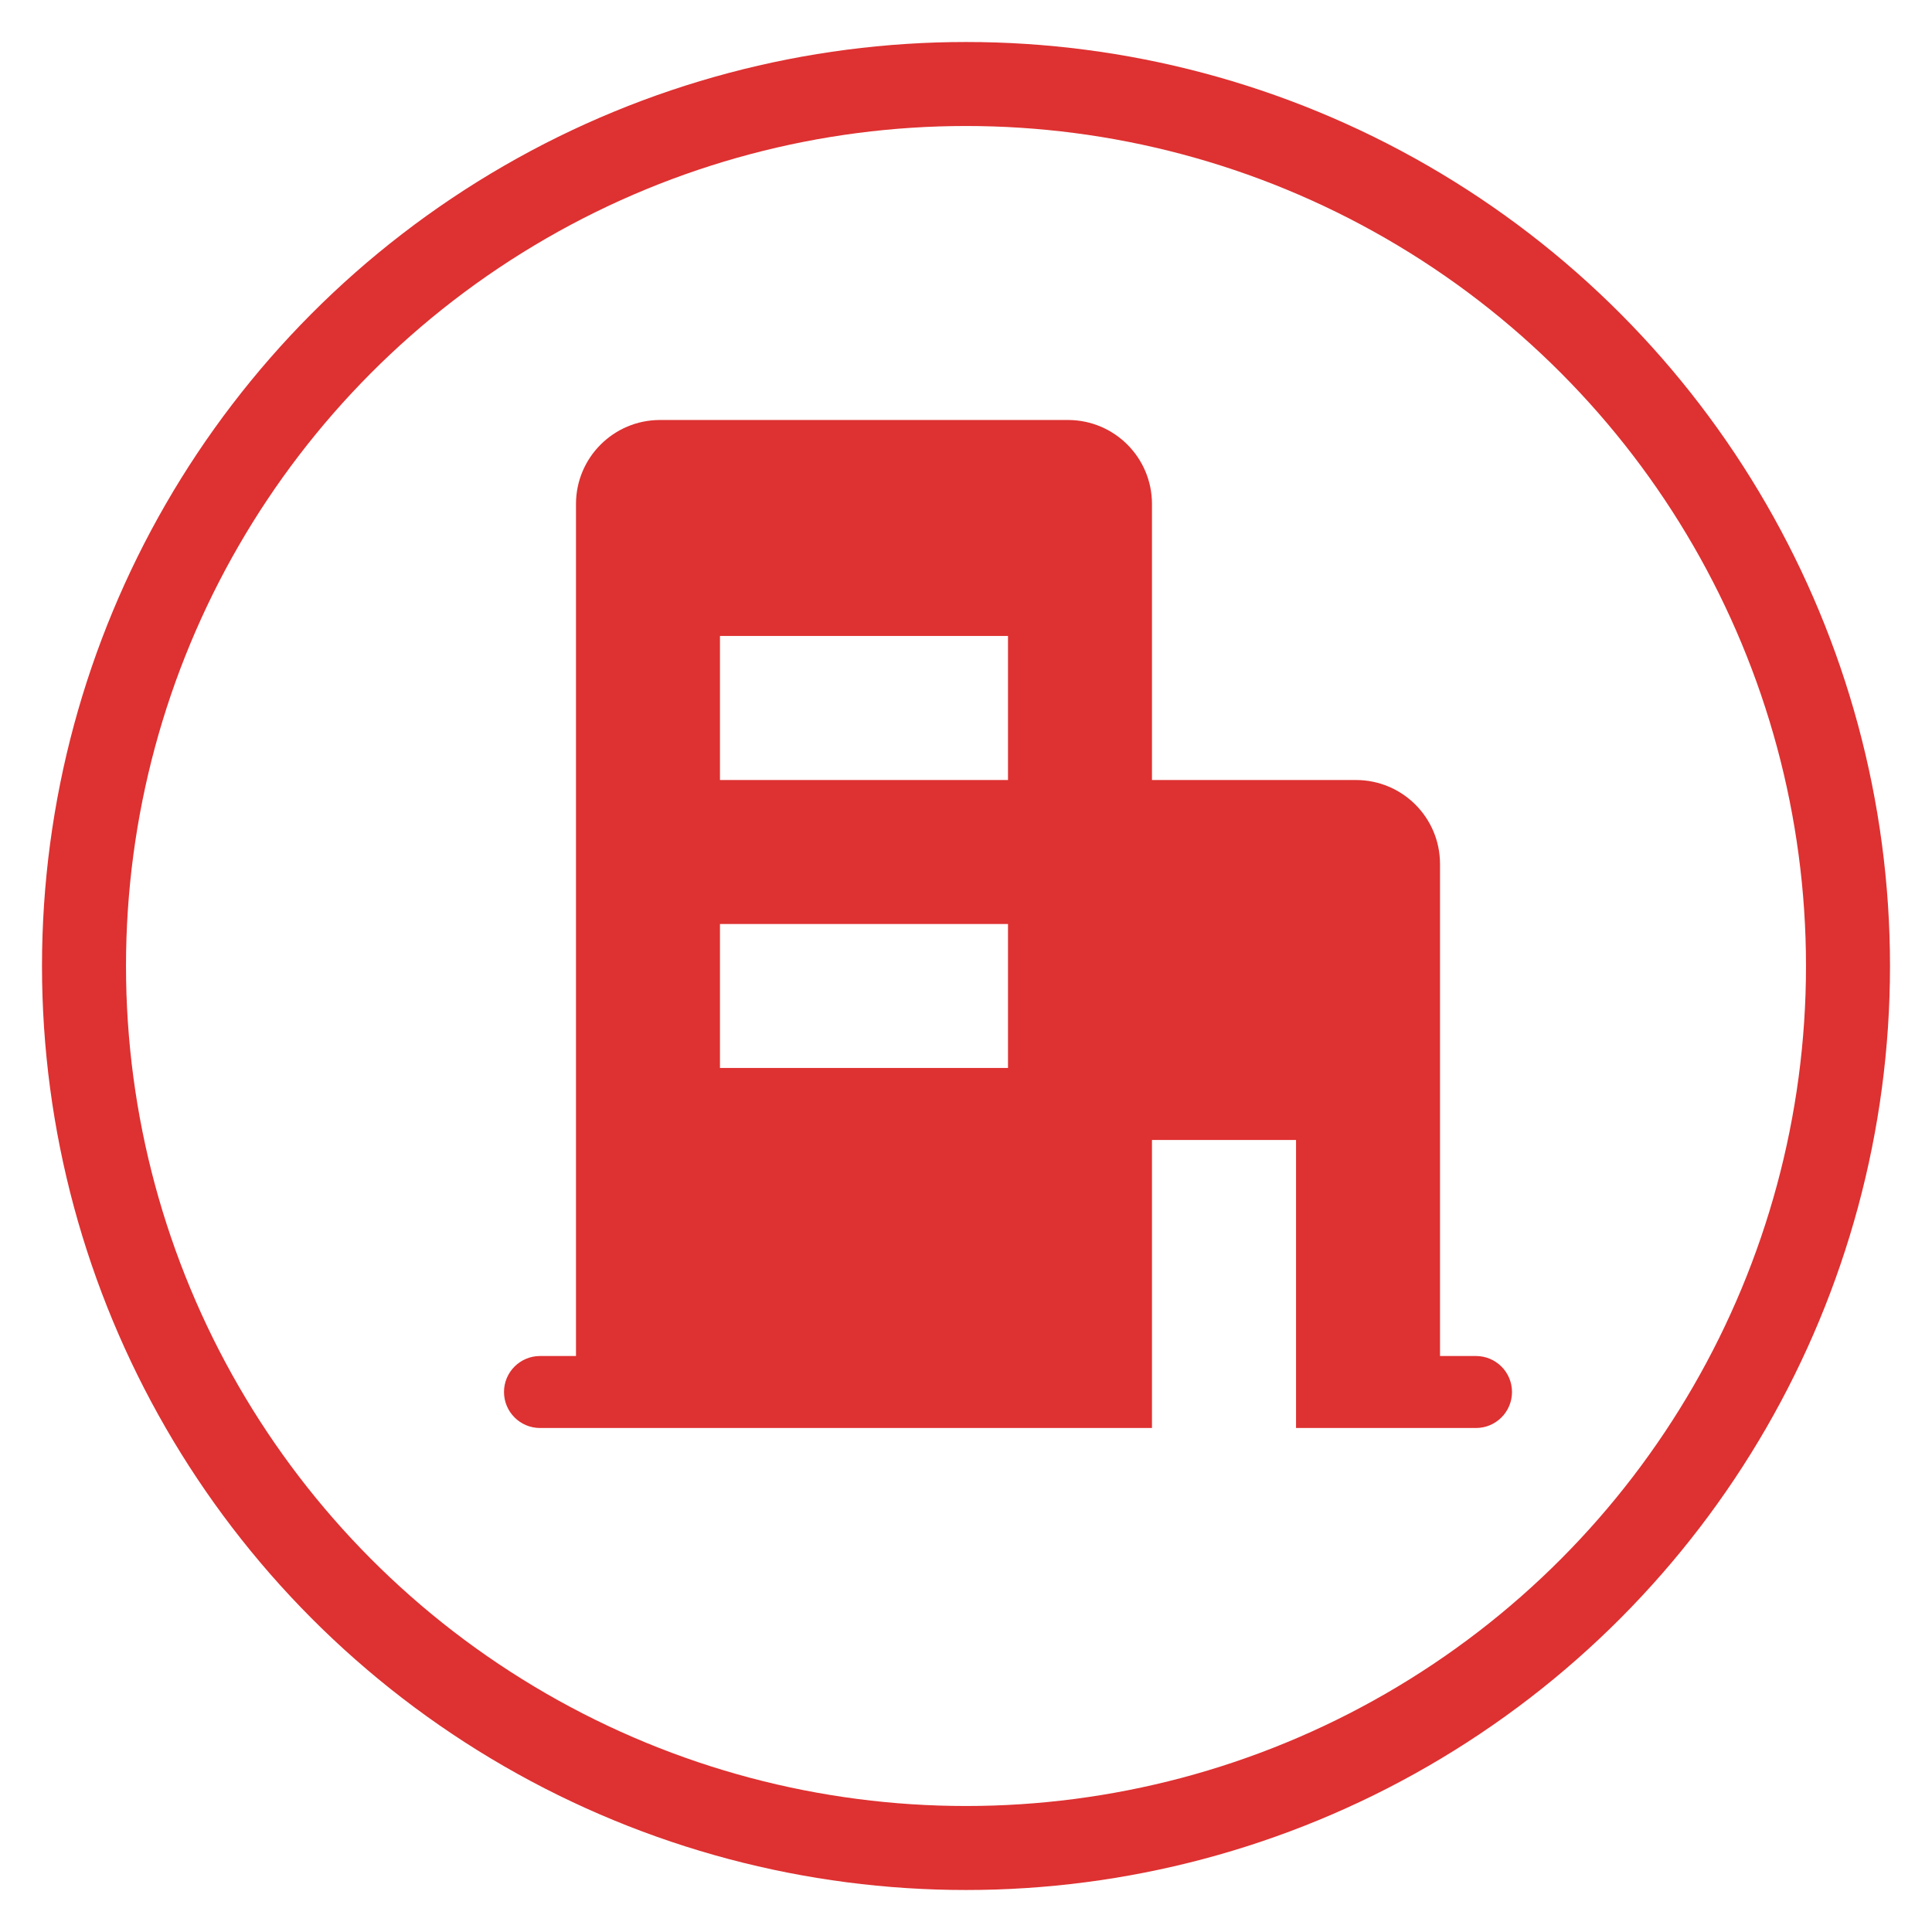 <?xml version="1.0" encoding="UTF-8"?>
<svg width="23px" height="23px" viewBox="0 0 23 23" version="1.1" xmlns="http://www.w3.org/2000/svg" xmlns:xlink="http://www.w3.org/1999/xlink">
    <!-- Generator: Sketch 60 (88103) - https://sketch.com -->
    <title>展馆</title>
    <desc>Created with Sketch.</desc>
    <g id="页面-1" stroke="none" stroke-width="1" fill="none" fill-rule="evenodd">
        <g id="新专题页PC" transform="translate(-1043, -4541)">
            <g id="展馆" transform="translate(1044, 4542)">
                <path d="M16.143,16 L14.429,16 L14.429,12.571 L12.714,12.571 L12.714,16 L5.429,16 C5.192,16 5,15.808 5,15.571 C5,15.335 5.192,15.143 5.429,15.143 L5.857,15.143 L5.857,15.143 L5.857,5 C5.857,4.448 6.305,4 6.857,4 L11.714,4 C12.267,4 12.714,4.448 12.714,5 L12.714,8.286 L12.714,8.286 L15.143,8.286 C15.695,8.286 16.143,8.733 16.143,9.286 L16.143,15.143 L16.143,15.143 L16.571,15.143 C16.808,15.143 17,15.335 17,15.571 C17,15.808 16.808,16 16.571,16 L16.143,16 L16.143,16 Z M11,6.571 L7.571,6.571 L7.571,8.286 L11,8.286 L11,6.571 Z M11,10 L7.571,10 L7.571,11.714 L11,11.714 L11,10 Z" id="形状" fill="#DE3131" fill-rule="nonzero"></path>
                <circle id="椭圆形" stroke="#DE3131" cx="10.5" cy="10.5" r="10.5"></circle>
            </g>
        </g>
    </g>
</svg>